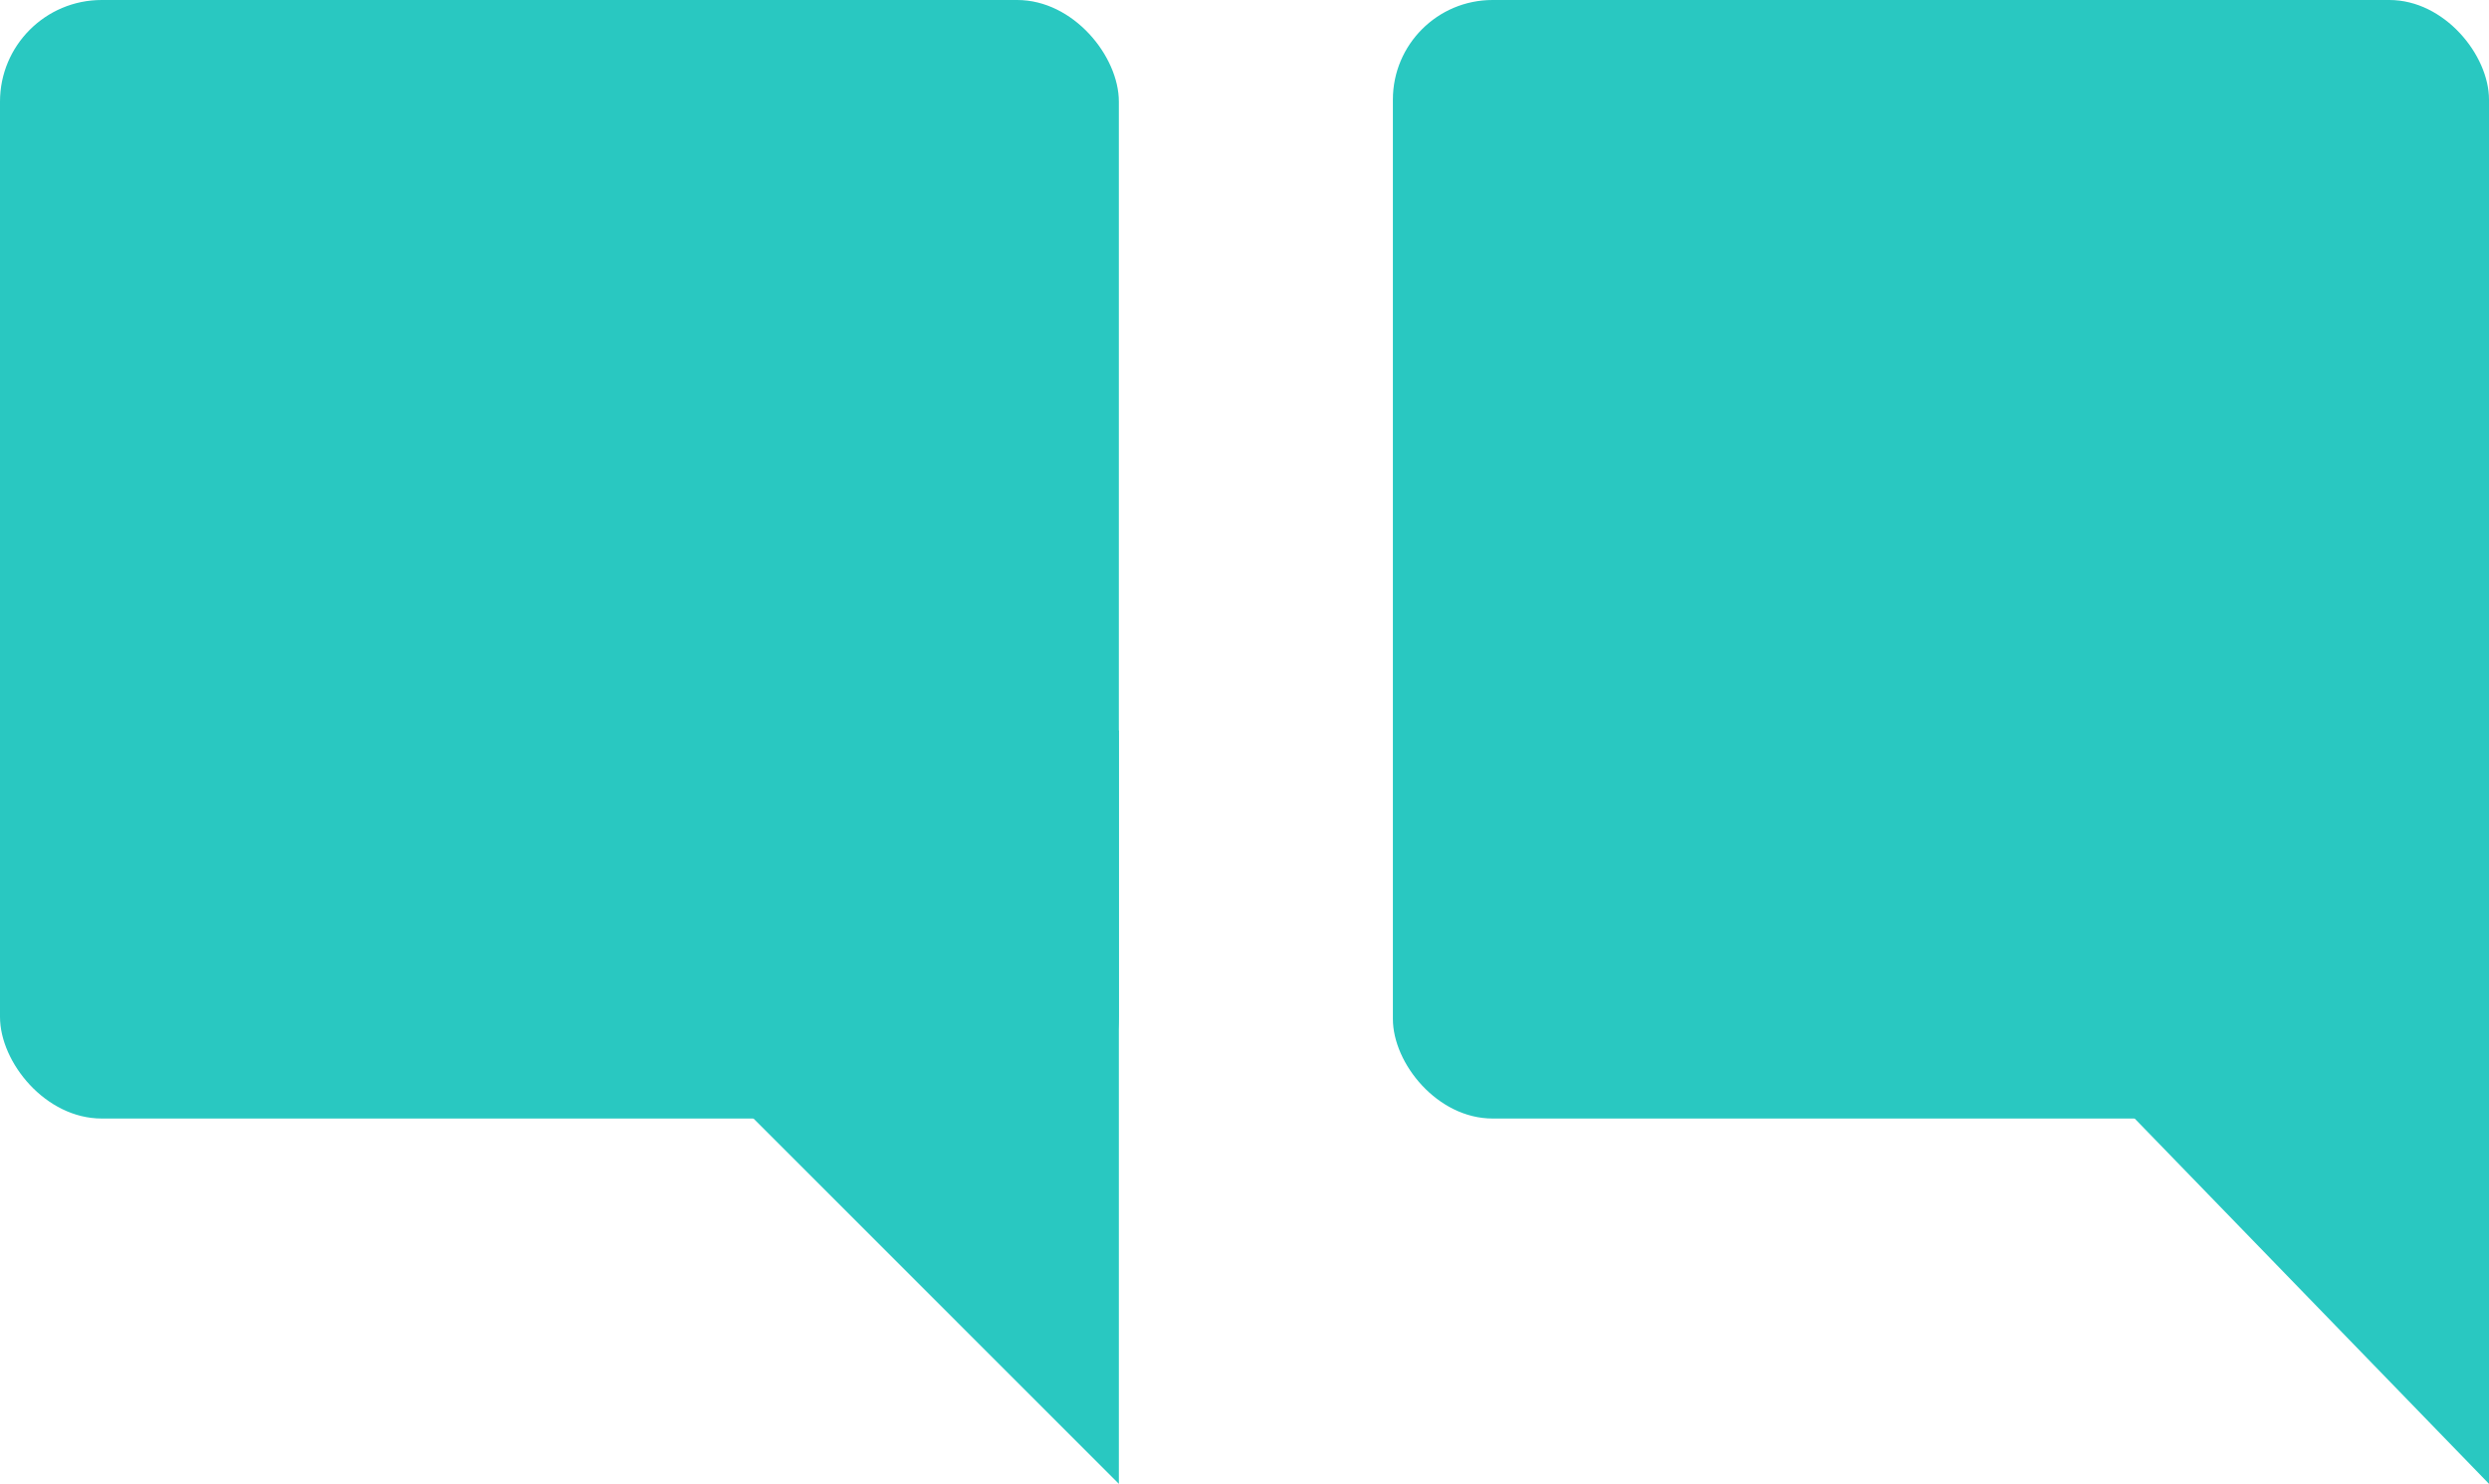 <?xml version="1.0" encoding="UTF-8"?>
<svg id="Layer_2" data-name="Layer 2" xmlns="http://www.w3.org/2000/svg" xmlns:xlink="http://www.w3.org/1999/xlink" viewBox="0 0 183.84 109.63">
  <defs>
    <style>
      .cls-1 {
        fill: #29c8c1;
      }

      .cls-2 {
        fill: none;
      }

      .cls-3 {
        clip-path: url(#clippath-1);
      }

      .cls-4 {
        clip-path: url(#clippath);
      }
    </style>
    <clipPath id="clippath">
      <rect class="cls-2" width="183.84" height="109.63"/>
    </clipPath>
    <clipPath id="clippath-1">
      <rect class="cls-2" width="183.84" height="109.63"/>
    </clipPath>
  </defs>
  <g id="AW">
    <g class="cls-4">
      <rect class="cls-1" x="0" y="0" width="82.64" height="82.64" rx="7.51" ry="7.51"/>
    </g>
    <polygon class="cls-1" points="26.99 53.97 82.64 109.63 82.64 53.97 26.99 53.97"/>
    <g class="cls-3">
      <rect class="cls-1" x="102.88" y="0" width="80.96" height="82.64" rx="7.36" ry="7.36"/>
    </g>
    <polygon class="cls-1" points="129.87 53.97 183.84 109.63 183.84 53.97 129.87 53.97"/>
  </g>
</svg>